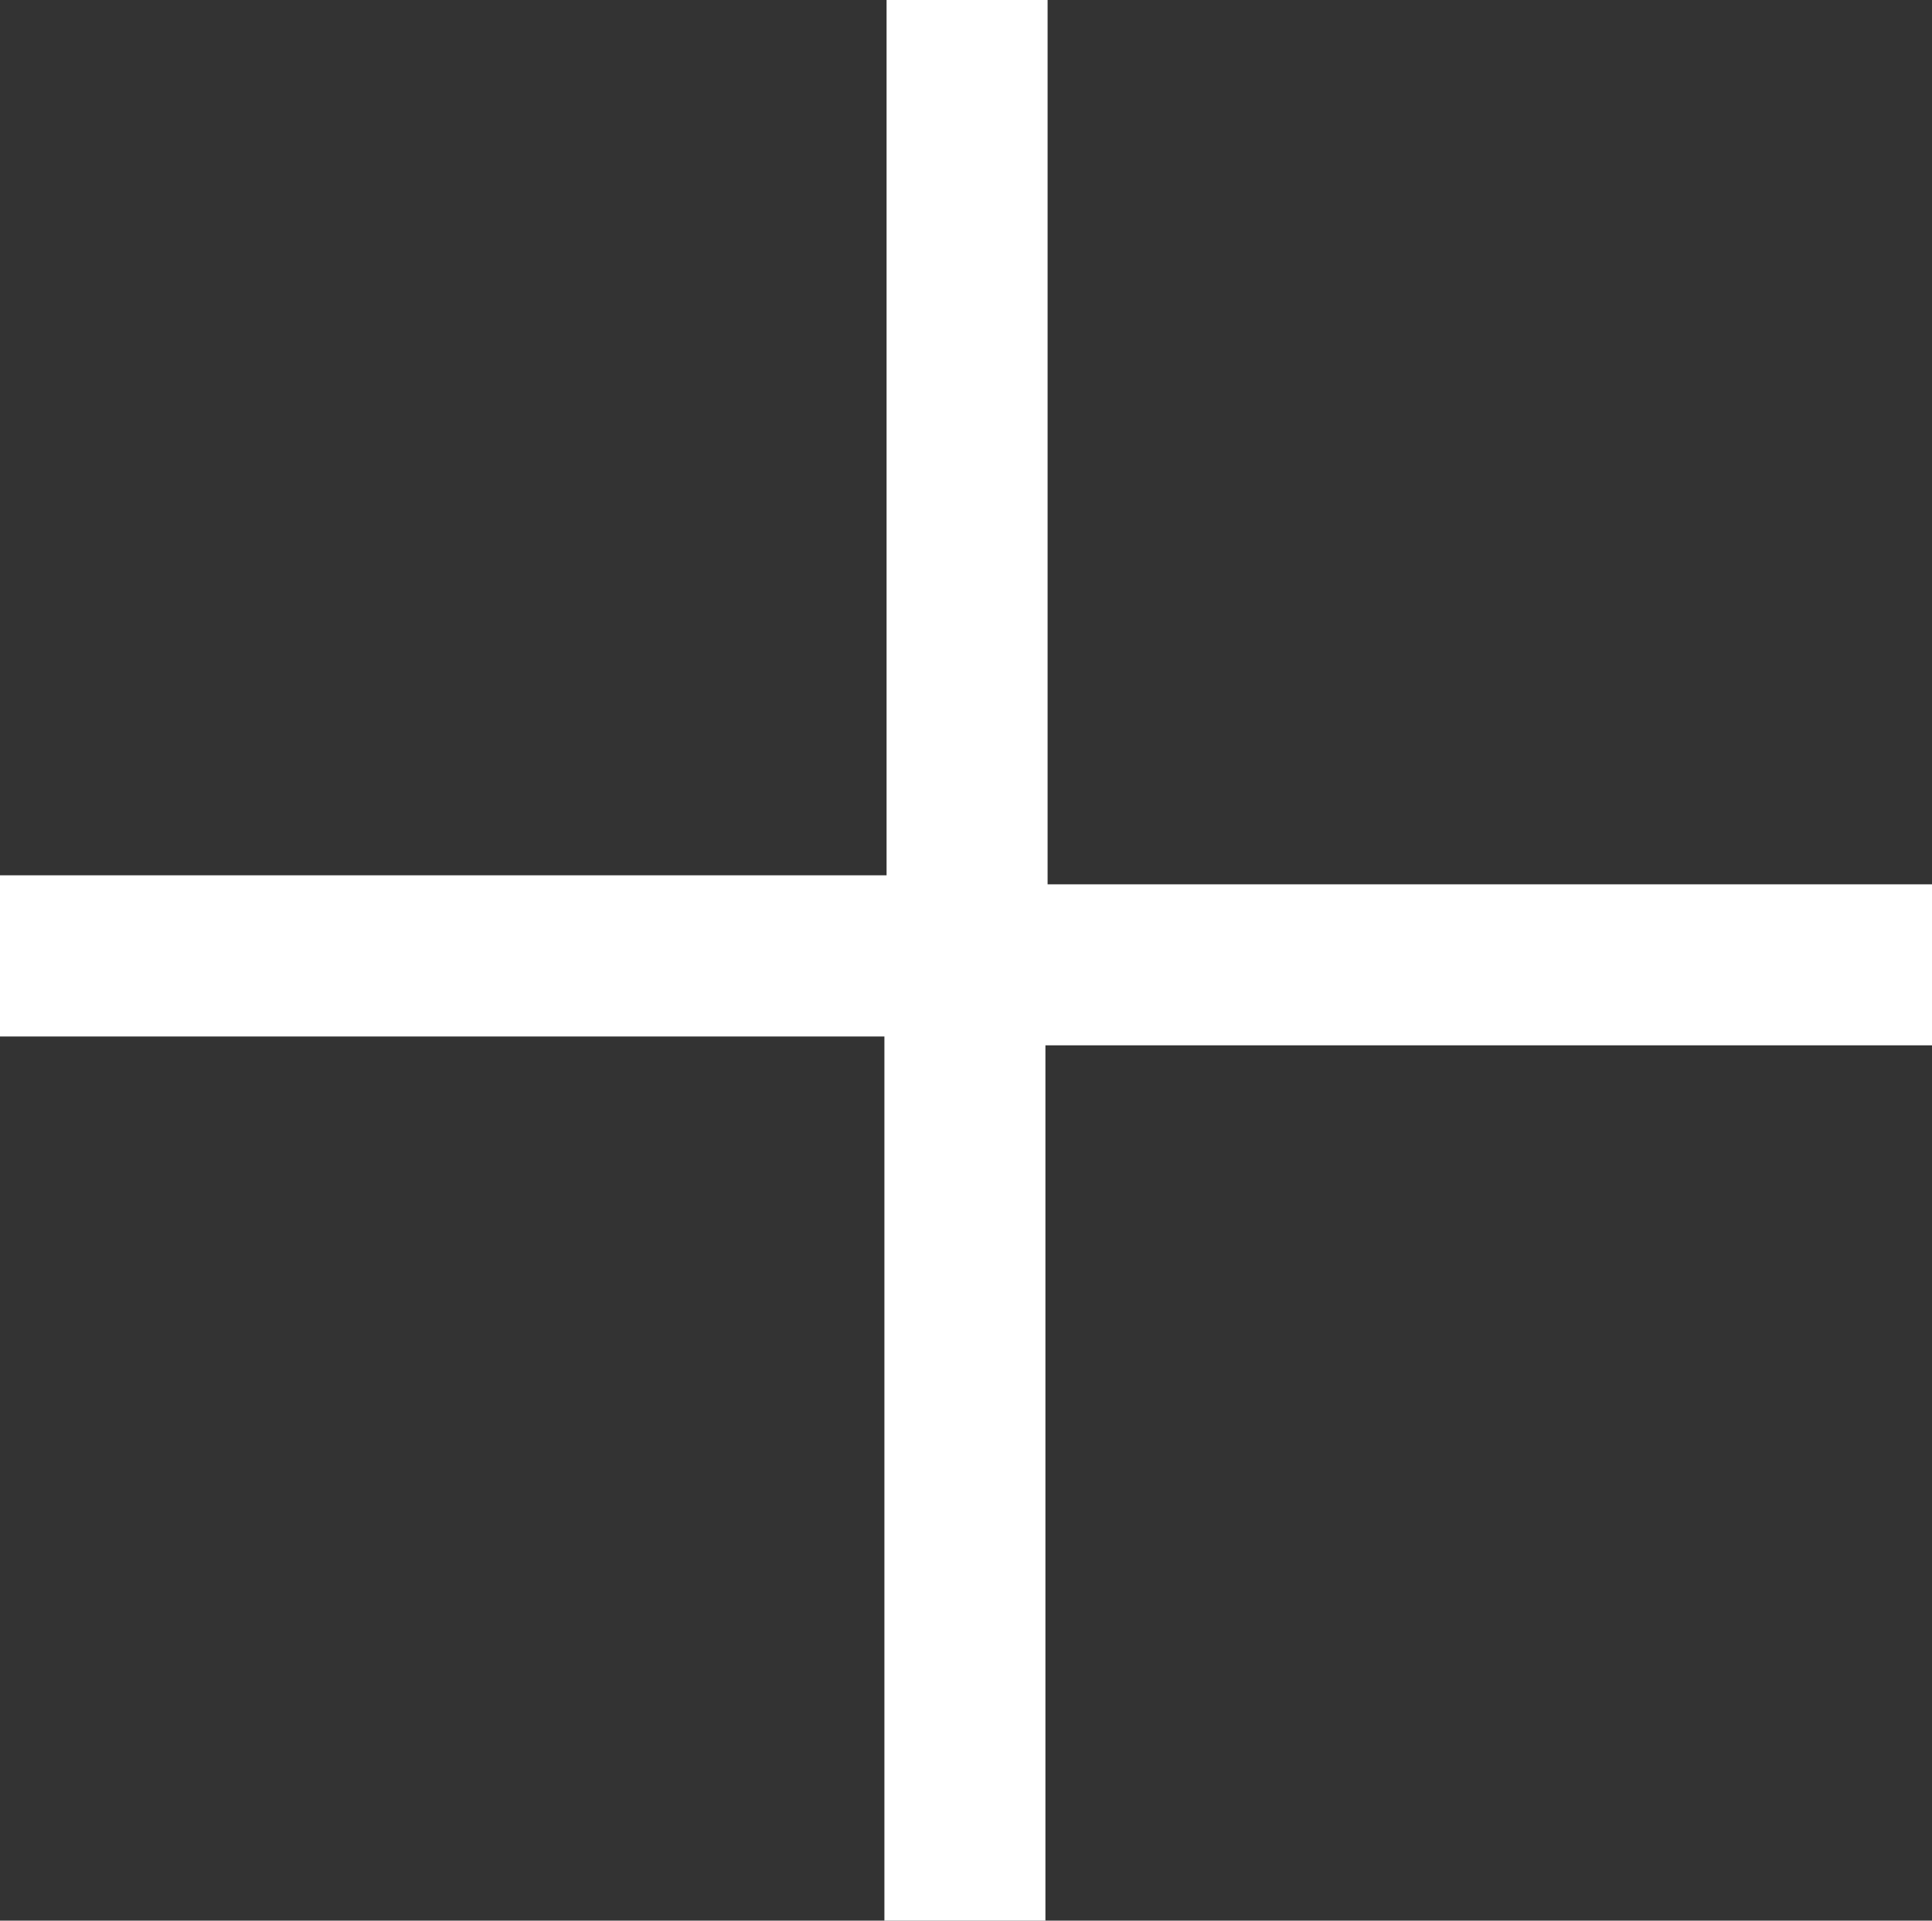 <?xml version="1.0" encoding="utf-8"?>
<!-- Generator: Adobe Illustrator 16.0.0, SVG Export Plug-In . SVG Version: 6.00 Build 0)  -->
<!DOCTYPE svg PUBLIC "-//W3C//DTD SVG 1.1//EN" "http://www.w3.org/Graphics/SVG/1.1/DTD/svg11.dtd">
<svg version="1.1" id="Layer_1" xmlns="http://www.w3.org/2000/svg" xmlns:xlink="http://www.w3.org/1999/xlink" x="0px" y="0px"
	 width="10.715px" height="10.653px" viewBox="0 0 10.715 10.653" enable-background="new 0 0 10.715 10.653" xml:space="preserve">
<rect x="0" y="0" width="10.715" height="10.653" fill="#333333" stroke="none"/>
<polygon fill="#FFFFFF" points="4.917,0 5.81,0 5.81,4.905 10.715,4.905 10.715,5.798 4.917,5.798 "/>
<polygon fill="#FFFFFF" points="5.798,10.653 4.905,10.653 4.905,5.749 0,5.749 0,4.855 5.798,4.855 "/>
</svg>
